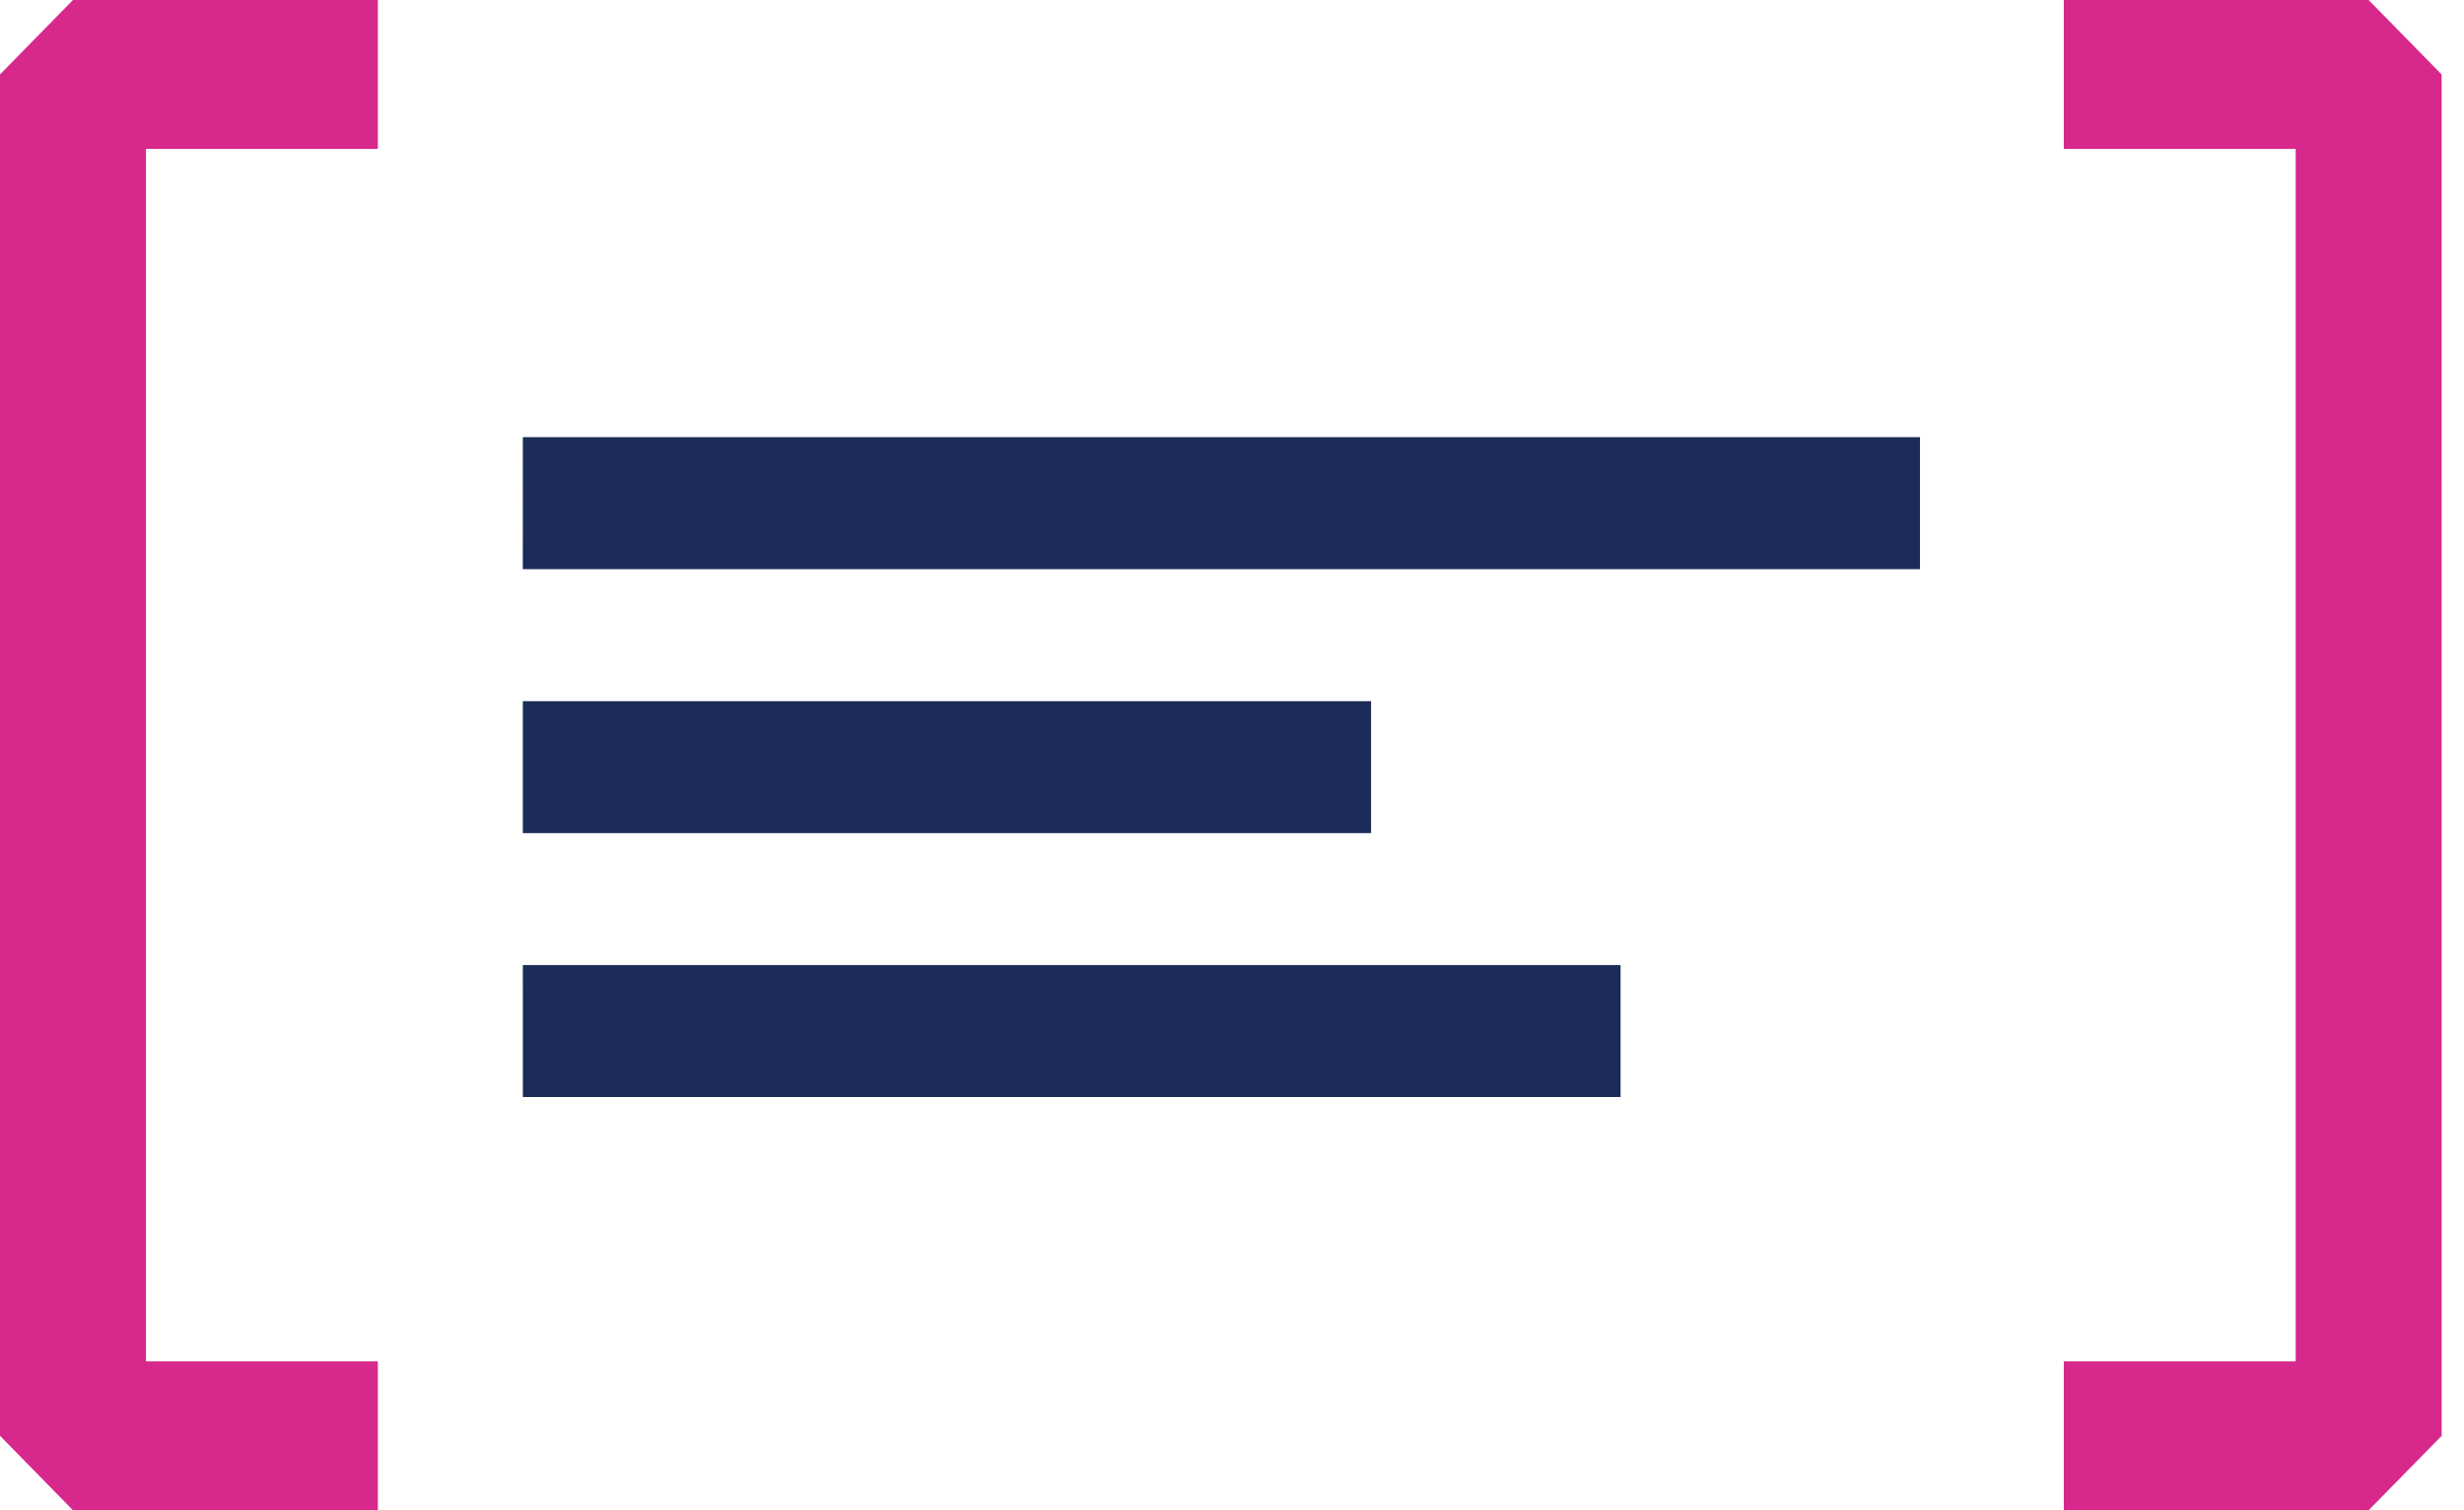 <?xml version="1.0" encoding="UTF-8"?> <svg xmlns="http://www.w3.org/2000/svg" width="62" height="38" fill="none"><path fill="#1C2B58" d="M13.156 11h35.155v3.321H13.155zM13.156 17.642H34.5v3.32H13.156zM13.156 24.283h27.621v3.32h-27.62z"></path><path fill="#D7288B" fill-rule="evenodd" d="M0 1.873 1.836 0h7.672v3.746H3.673v30.507h5.835V38H1.836L0 36.126zM61.438 36.127 59.6 38H51.93v-3.746h5.835V3.747H51.93V0H59.6l1.837 1.874z" clip-rule="evenodd"></path></svg> 